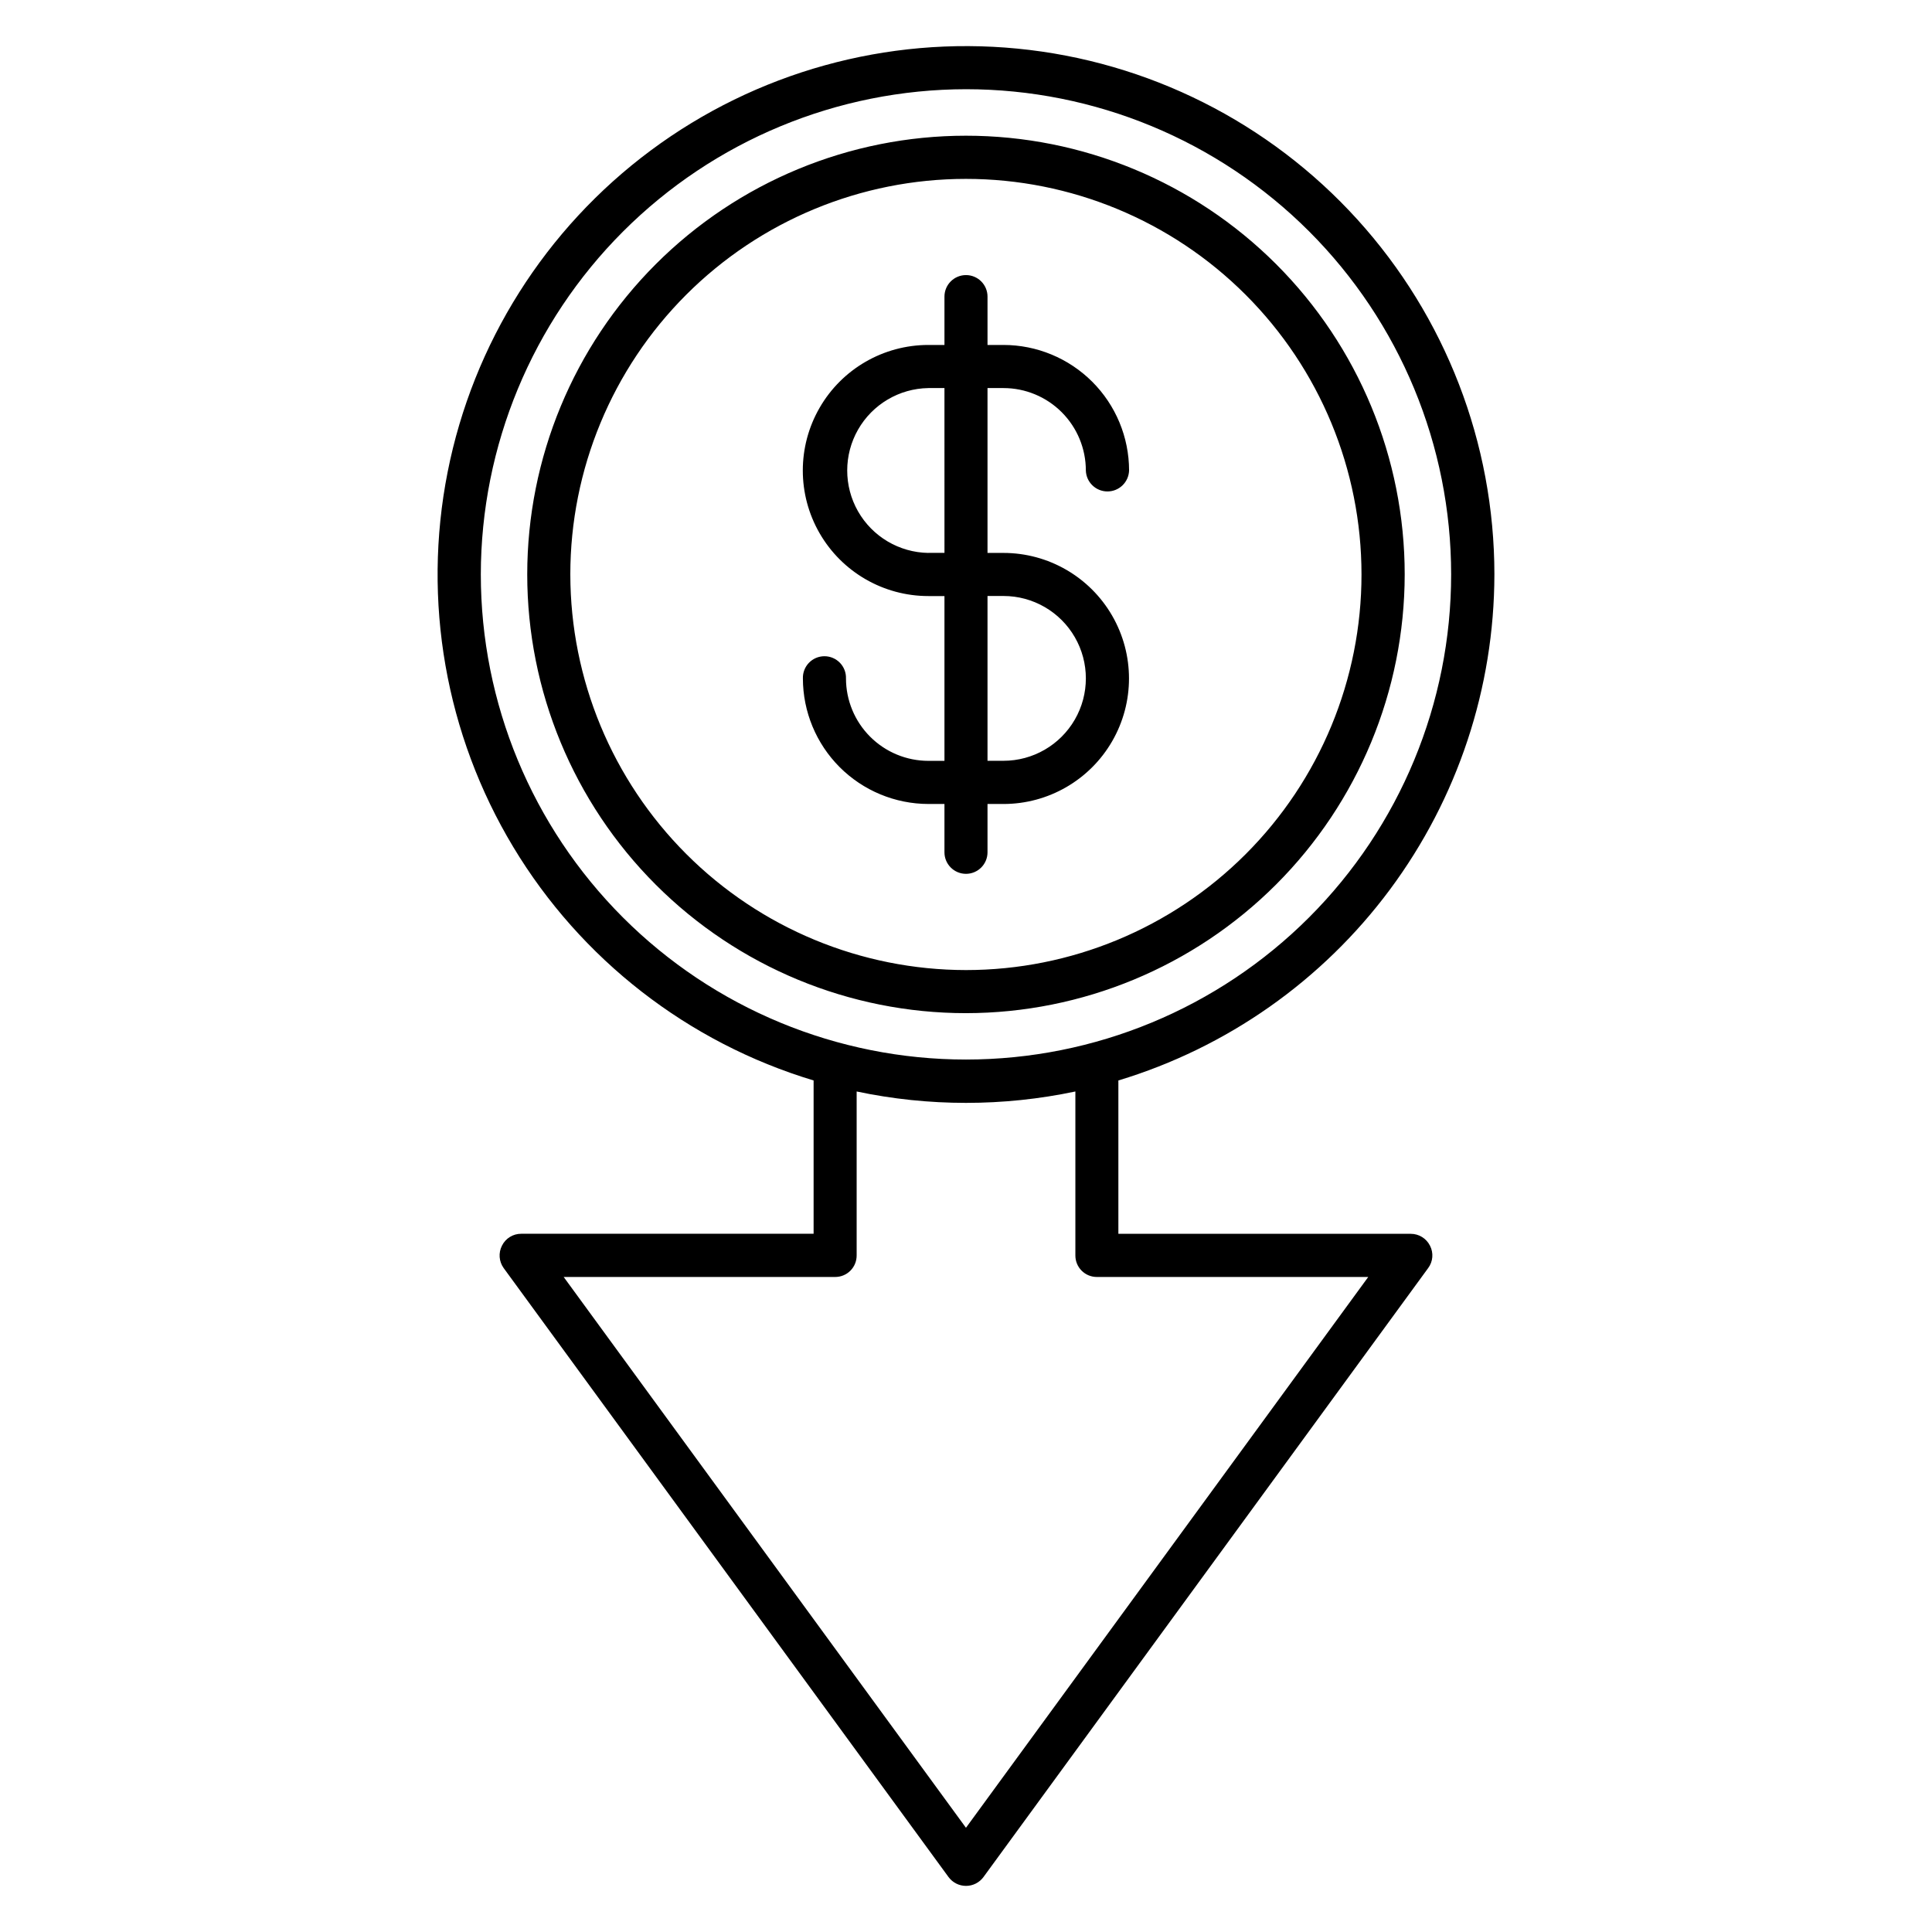 <?xml version="1.0" encoding="UTF-8"?>
<!-- The Best Svg Icon site in the world: iconSvg.co, Visit us! https://iconsvg.co -->
<svg fill="#000000" width="800px" height="800px" version="1.1" viewBox="144 144 512 512" xmlns="http://www.w3.org/2000/svg">
 <path d="m295.14 296.23c0.004-27.801 11.051-54.465 30.711-74.121 19.66-19.66 46.324-30.703 74.125-30.703 27.801 0 54.465 11.043 74.125 30.703 19.66 19.656 30.707 46.32 30.711 74.121 0.004 27.805-11.039 54.469-30.695 74.129-19.656 19.664-46.316 30.715-74.117 30.719-27.801-0.027-54.457-11.082-74.113-30.738-19.66-19.656-30.719-46.309-30.746-74.109zm221.12 0c0-30.836-12.25-60.406-34.055-82.211-21.805-21.805-51.375-34.055-82.211-34.055s-60.41 12.25-82.215 34.055c-21.805 21.805-34.055 51.375-34.055 82.211s12.25 60.41 34.055 82.215c21.805 21.805 51.379 34.051 82.215 34.051 30.824-0.031 60.379-12.289 82.176-34.086 21.797-21.797 34.059-51.352 34.09-82.18zm-81.598 186.18h71.938l-106.61 145.97-106.61-145.97h71.938c1.516 0.008 2.973-0.59 4.043-1.664 1.07-1.07 1.668-2.527 1.66-4.043v-43.449c19.113 4.027 38.855 4.027 57.965 0v43.449c-0.008 1.508 0.586 2.961 1.652 4.031 1.062 1.074 2.512 1.676 4.019 1.676zm-163.24-186.18c0.004 34.102 13.551 66.801 37.668 90.91 24.113 24.109 56.816 37.652 90.914 37.648 34.102-0.004 66.801-13.551 90.914-37.664 24.109-24.113 37.652-56.816 37.652-90.914-0.004-34.102-13.551-66.801-37.66-90.914-24.113-24.109-56.816-37.656-90.914-37.656-34.09 0.043-66.773 13.605-90.879 37.711-24.102 24.105-37.66 56.789-37.695 90.879zm268.61 0c-0.004-34.777-12.949-68.309-36.316-94.066-23.367-25.758-55.48-41.898-90.094-45.281-34.613-3.383-69.246 6.234-97.156 26.98-27.914 20.746-47.105 51.137-53.844 85.254-6.738 34.117-0.543 69.523 17.387 99.324 17.93 29.797 46.305 51.859 79.605 61.891v40.629h-77.5c-2.152-0.008-4.121 1.207-5.078 3.137-0.988 1.91-0.812 4.219 0.449 5.961l117.89 161.38c1.082 1.473 2.801 2.34 4.629 2.34 1.824 0 3.543-0.867 4.625-2.34l117.84-161.37c1.297-1.723 1.488-4.043 0.492-5.957-0.965-1.922-2.926-3.137-5.078-3.137h-77.5v-40.641c28.797-8.711 54.027-26.449 71.969-50.598 17.941-24.145 27.645-53.422 27.68-83.504zm-134.33 5.711v43.676h4.227c7.801 0 15.008-4.164 18.91-10.922 3.902-6.754 3.902-15.078 0-21.836-3.902-6.758-11.109-10.918-18.91-10.918zm-15.676-11.43h4.269l-0.004-43.668h-4.269c-7.723 0.121-14.805 4.309-18.633 11.02-3.824 6.707-3.824 14.938 0 21.648 3.828 6.711 10.91 10.898 18.633 11.02zm15.676 79.363v-12.809h4.227c11.883 0 22.867-6.34 28.809-16.633 5.945-10.293 5.945-22.973 0-33.266-5.941-10.293-16.926-16.637-28.809-16.637h-4.227v-43.688h4.227c5.789 0 11.344 2.301 15.438 6.398s6.394 9.652 6.394 15.441c0.094 3.098 2.629 5.555 5.727 5.555 3.098 0 5.633-2.457 5.731-5.555-0.012-8.824-3.523-17.281-9.766-23.52-6.242-6.234-14.703-9.742-23.523-9.746h-4.227v-12.812c0-3.152-2.555-5.703-5.703-5.703-3.152 0-5.707 2.551-5.707 5.703v12.812h-4.269c-11.887 0-22.871 6.34-28.812 16.637-5.945 10.293-5.945 22.977 0 33.273 5.941 10.293 16.926 16.637 28.812 16.637h4.269v43.676h-4.269v-0.004c-5.789-0.008-11.34-2.309-15.43-6.406-4.094-4.094-6.394-9.645-6.398-15.438 0.047-1.543-0.535-3.039-1.609-4.148-1.074-1.109-2.555-1.734-4.098-1.734-1.547 0-3.027 0.625-4.102 1.734-1.074 1.109-1.656 2.606-1.609 4.148 0.012 8.82 3.516 17.273 9.746 23.512 6.234 6.234 14.684 9.746 23.5 9.762h4.269v12.809c0 3.148 2.555 5.703 5.707 5.703 3.148 0 5.703-2.555 5.703-5.703z" fill-rule="evenodd"/>
</svg>